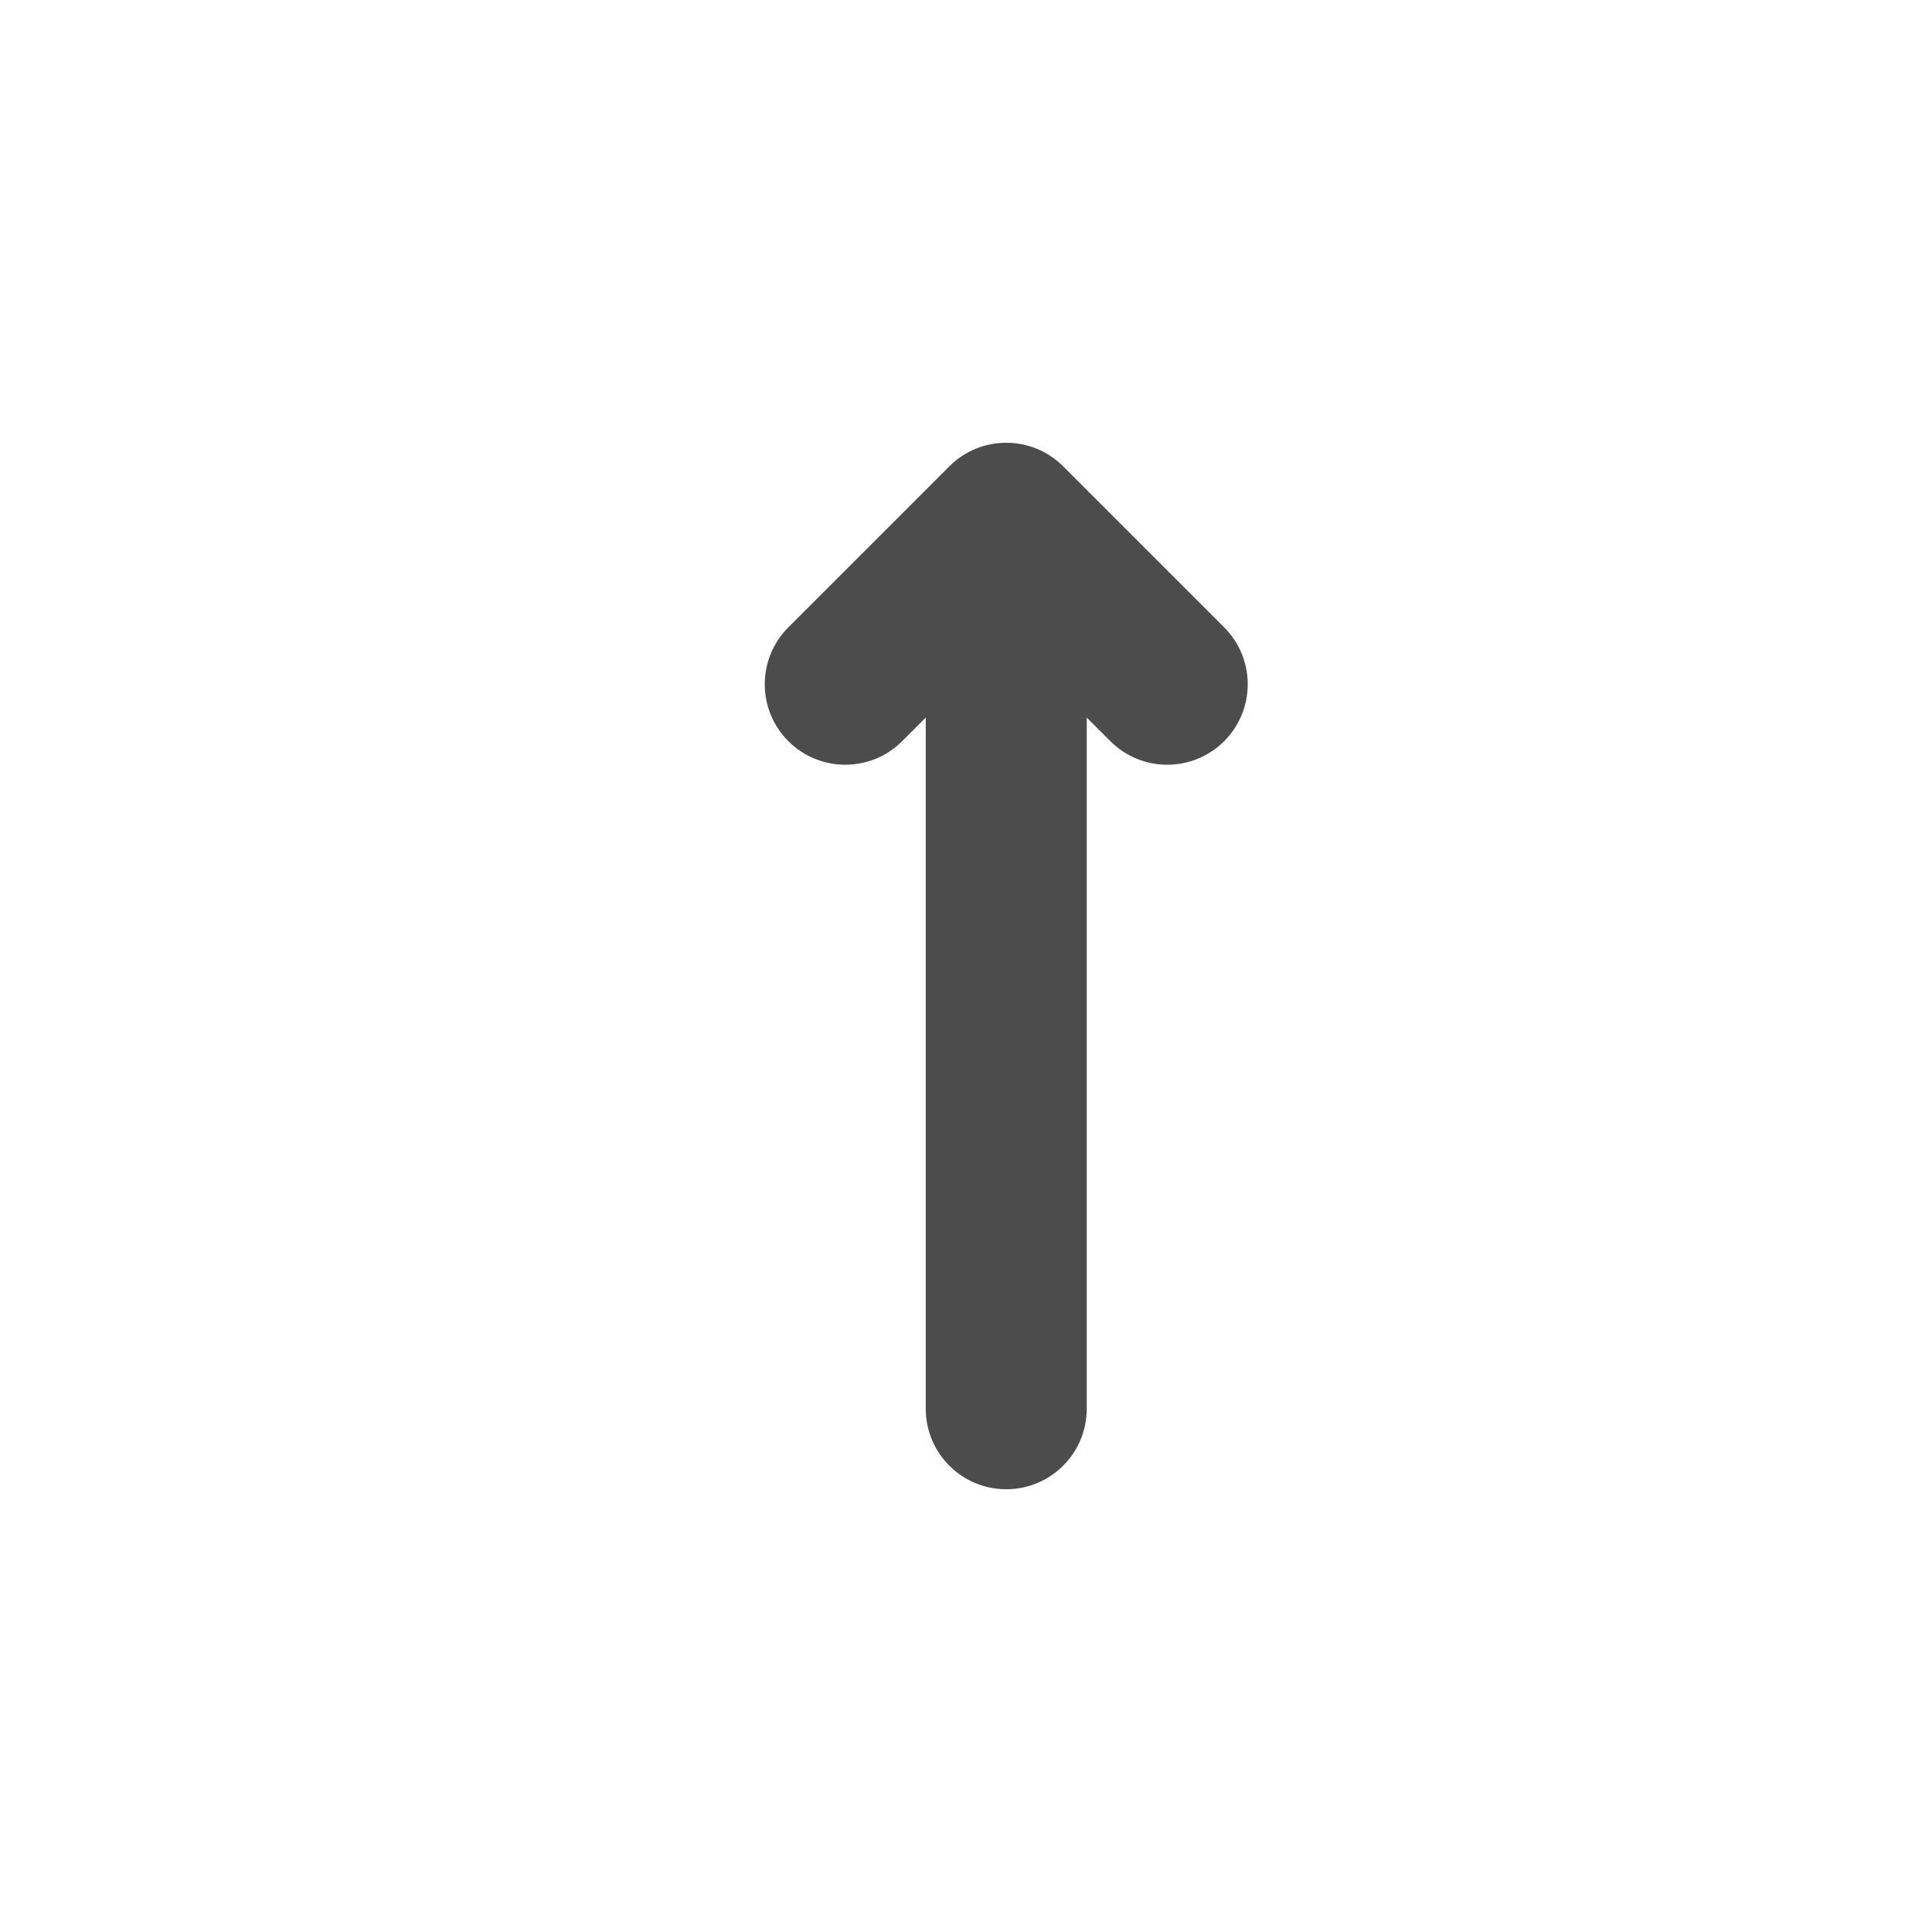 <svg width="48" height="48" viewBox="0 0 48 48" fill="none" xmlns="http://www.w3.org/2000/svg">
<path fill-rule="evenodd" clip-rule="evenodd" d="M19.586 18.414C18.805 17.633 18.805 16.367 19.586 15.586L23.586 11.586C24.367 10.805 25.633 10.805 26.414 11.586L30.414 15.586C31.195 16.367 31.195 17.633 30.414 18.414C29.633 19.195 28.367 19.195 27.586 18.414L27 17.828L27 35C27 36.105 26.105 37 25 37C23.895 37 23 36.105 23 35L23 17.828L22.414 18.414C21.633 19.195 20.367 19.195 19.586 18.414Z" fill="#4C4C4C"/>
</svg>
